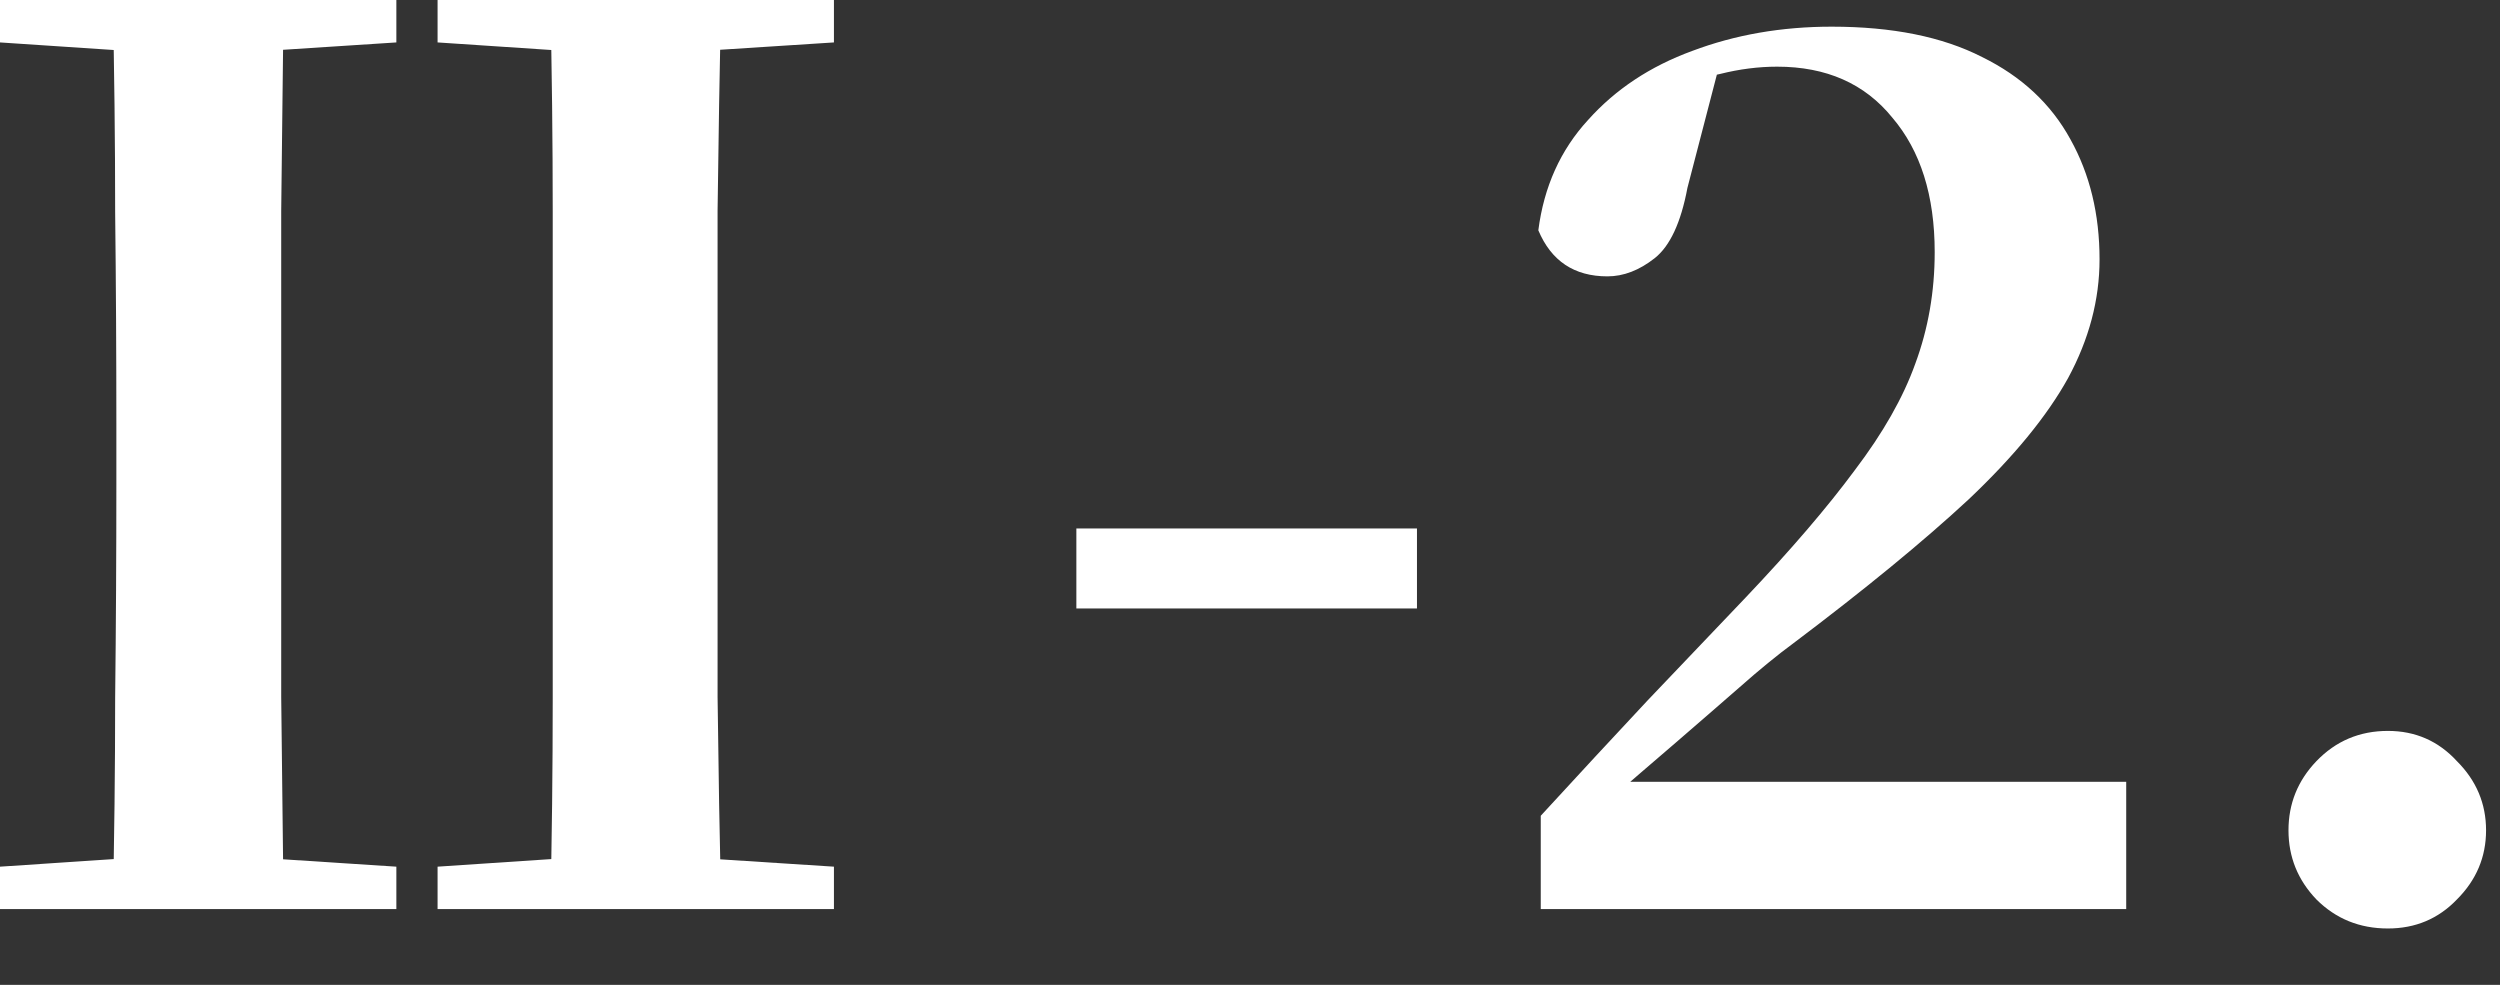 <?xml version="1.0" encoding="UTF-8"?>
<svg xmlns="http://www.w3.org/2000/svg" width="33" height="13" viewBox="0 0 33 13" fill="none">
  <rect x="0" y="0" width="33" height="13" fill="#333333" stroke="none"/>
  <path d="M-9.36985e-05 12V11.44L1.92 11.312H3.264L5.232 11.44V12H-9.36985e-05ZM1.488 12C1.509 11.083 1.52 10.155 1.52 9.216C1.531 8.267 1.536 7.317 1.536 6.368V5.616C1.536 4.677 1.531 3.739 1.52 2.8C1.52 1.861 1.509 0.928 1.488 -9.53674e-07H3.744C3.733 0.917 3.723 1.845 3.712 2.784C3.712 3.723 3.712 4.667 3.712 5.616V6.352C3.712 7.301 3.712 8.251 3.712 9.2C3.723 10.139 3.733 11.072 3.744 12H1.488ZM5.776 12V11.44L7.696 11.312H9.024L11.008 11.44V12H5.776ZM7.264 12C7.285 11.083 7.296 10.155 7.296 9.216C7.296 8.267 7.296 7.317 7.296 6.368V5.616C7.296 4.677 7.296 3.739 7.296 2.8C7.296 1.861 7.285 0.928 7.264 -9.53674e-07H9.52C9.499 0.917 9.483 1.845 9.472 2.784C9.472 3.723 9.472 4.667 9.472 5.616V6.352C9.472 7.301 9.472 8.251 9.472 9.2C9.483 10.139 9.499 11.072 9.52 12H7.264ZM-9.36985e-05 0.56V-9.53674e-07H5.232V0.56L3.264 0.688H1.92L-9.36985e-05 0.56ZM5.776 0.56V-9.53674e-07H11.008V0.56L9.024 0.688H7.696L5.776 0.56ZM14.208 8.032V6.976H18.704V8.032H14.208ZM20.338 12V10.768C20.818 10.245 21.287 9.739 21.746 9.248C22.215 8.757 22.647 8.304 23.042 7.888C23.639 7.259 24.119 6.699 24.482 6.208C24.855 5.717 25.122 5.248 25.282 4.8C25.452 4.341 25.538 3.851 25.538 3.328C25.538 2.581 25.351 1.989 24.978 1.552C24.615 1.104 24.108 0.88 23.458 0.88C23.212 0.88 22.962 0.912 22.706 0.976C22.45 1.029 22.183 1.12 21.906 1.248L22.69 0.88L22.274 2.48C22.188 2.939 22.044 3.248 21.842 3.408C21.639 3.568 21.431 3.648 21.218 3.648C20.78 3.648 20.476 3.445 20.306 3.04C20.38 2.464 20.599 1.979 20.962 1.584C21.324 1.179 21.783 0.875 22.338 0.672C22.903 0.459 23.516 0.352 24.178 0.352C24.978 0.352 25.639 0.485 26.162 0.752C26.684 1.008 27.074 1.371 27.33 1.84C27.586 2.299 27.714 2.827 27.714 3.424C27.714 3.957 27.575 4.48 27.298 4.992C27.02 5.493 26.583 6.027 25.986 6.592C25.388 7.147 24.615 7.781 23.666 8.496C23.463 8.645 23.228 8.837 22.962 9.072C22.706 9.296 22.423 9.541 22.114 9.808C21.815 10.064 21.506 10.331 21.186 10.608V10.32H28.066V12H20.338ZM31.52 12.256C31.147 12.256 30.832 12.128 30.576 11.872C30.331 11.616 30.208 11.312 30.208 10.96C30.208 10.608 30.331 10.304 30.576 10.048C30.832 9.781 31.147 9.648 31.52 9.648C31.883 9.648 32.187 9.781 32.432 10.048C32.688 10.304 32.816 10.608 32.816 10.96C32.816 11.312 32.688 11.616 32.432 11.872C32.187 12.128 31.883 12.256 31.52 12.256Z" fill="white"></path>
</svg>
